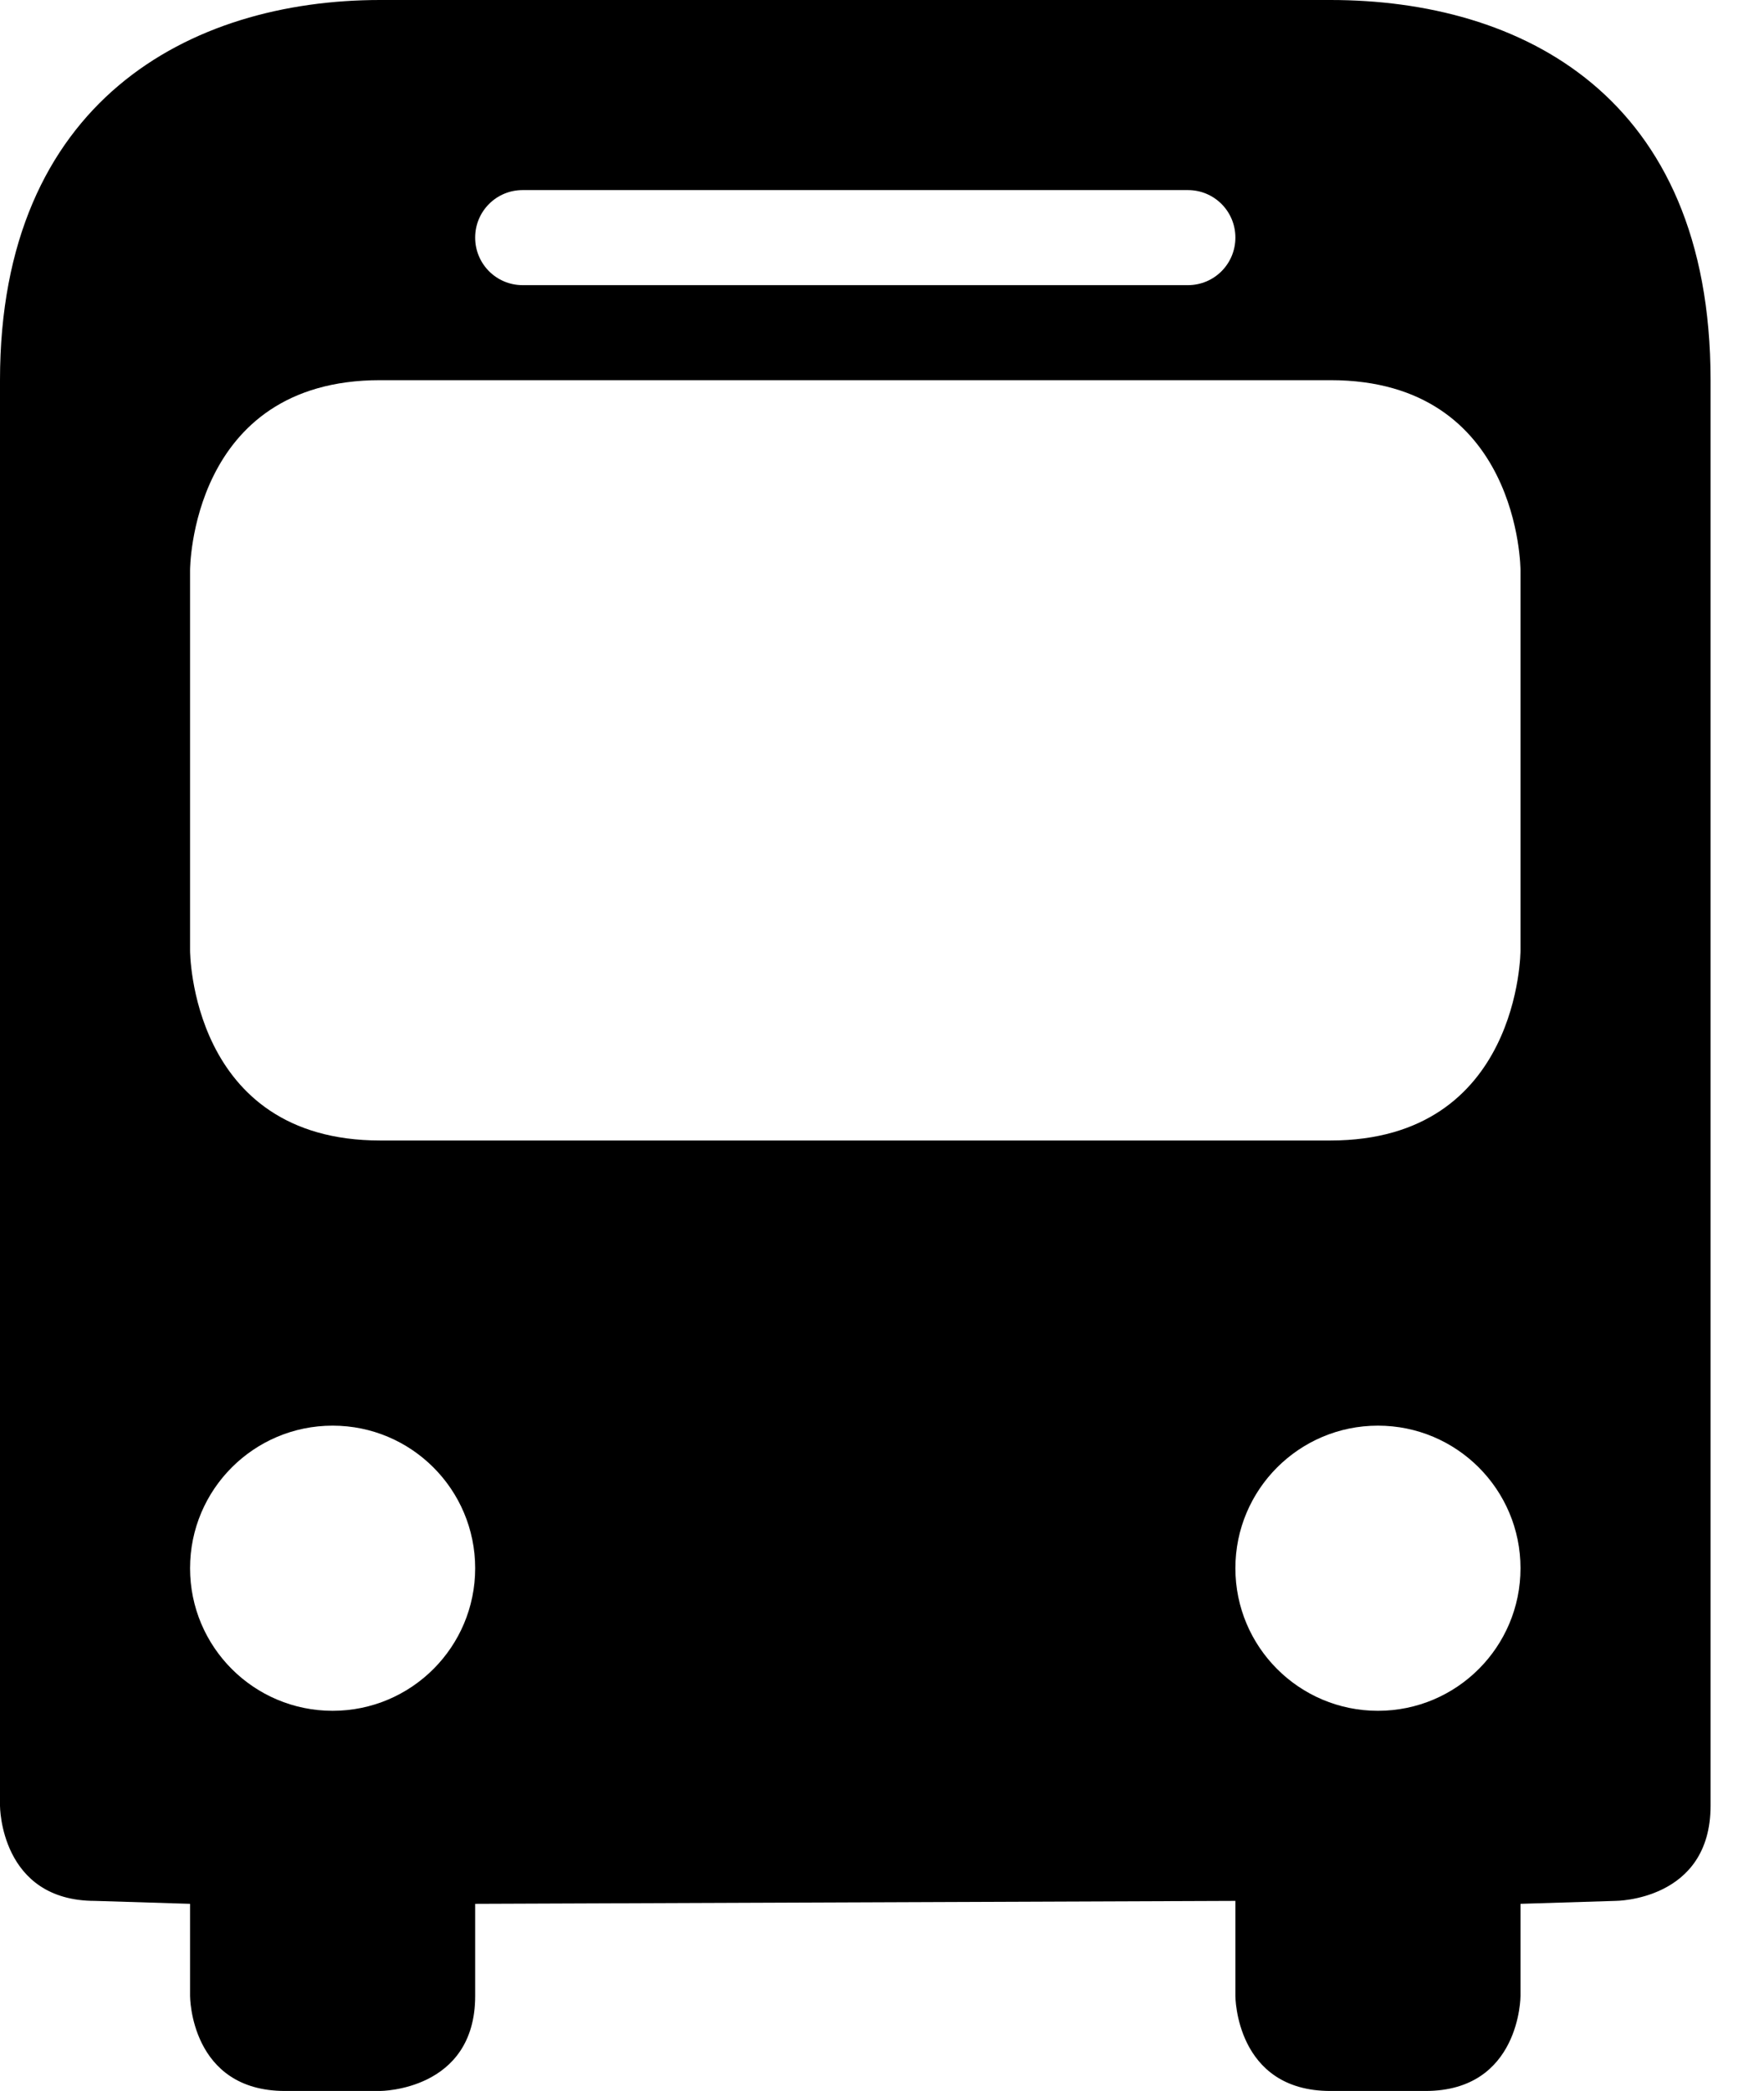 <svg width="27" height="32" viewBox="0 0 27 32" fill="none" xmlns="http://www.w3.org/2000/svg">
<path d="M5.818 0C2.909 0 0 1.545 0 5.818V17.454V27.636C0 27.636 0 29.091 1.455 29.091L2.909 29.136V30.546C2.909 30.546 2.909 32 4.364 32H5.818C5.818 32 7.273 32 7.273 30.546V29.136L18.909 29.091V30.546C18.909 30.546 18.909 32 20.364 32H21.818C23.273 32 23.273 30.546 23.273 30.546V29.136L24.727 29.091C24.727 29.091 26.182 29.091 26.182 27.636V17.454V5.818C26.182 1.455 23.273 0 20.364 0H5.818ZM8 2.909H18.182C18.585 2.909 18.909 3.233 18.909 3.636C18.909 4.039 18.585 4.364 18.182 4.364H8C7.597 4.364 7.273 4.039 7.273 3.636C7.273 3.233 7.597 2.909 8 2.909ZM5.818 5.818H20.364C23.273 5.818 23.273 8.727 23.273 8.727V14.546C23.273 14.546 23.273 17.454 20.364 17.454H5.818C2.909 17.454 2.909 14.546 2.909 14.546V8.727C2.909 8.727 2.909 5.818 5.818 5.818ZM5.091 21.818C6.296 21.818 7.273 22.795 7.273 24C7.273 25.205 6.296 26.182 5.091 26.182C3.886 26.182 2.909 25.205 2.909 24C2.909 22.795 3.886 21.818 5.091 21.818ZM21.091 21.818C22.296 21.818 23.273 22.795 23.273 24C23.273 25.205 22.296 26.182 21.091 26.182C19.886 26.182 18.909 25.205 18.909 24C18.909 22.795 19.886 21.818 21.091 21.818Z" fill="black"/>
</svg>
